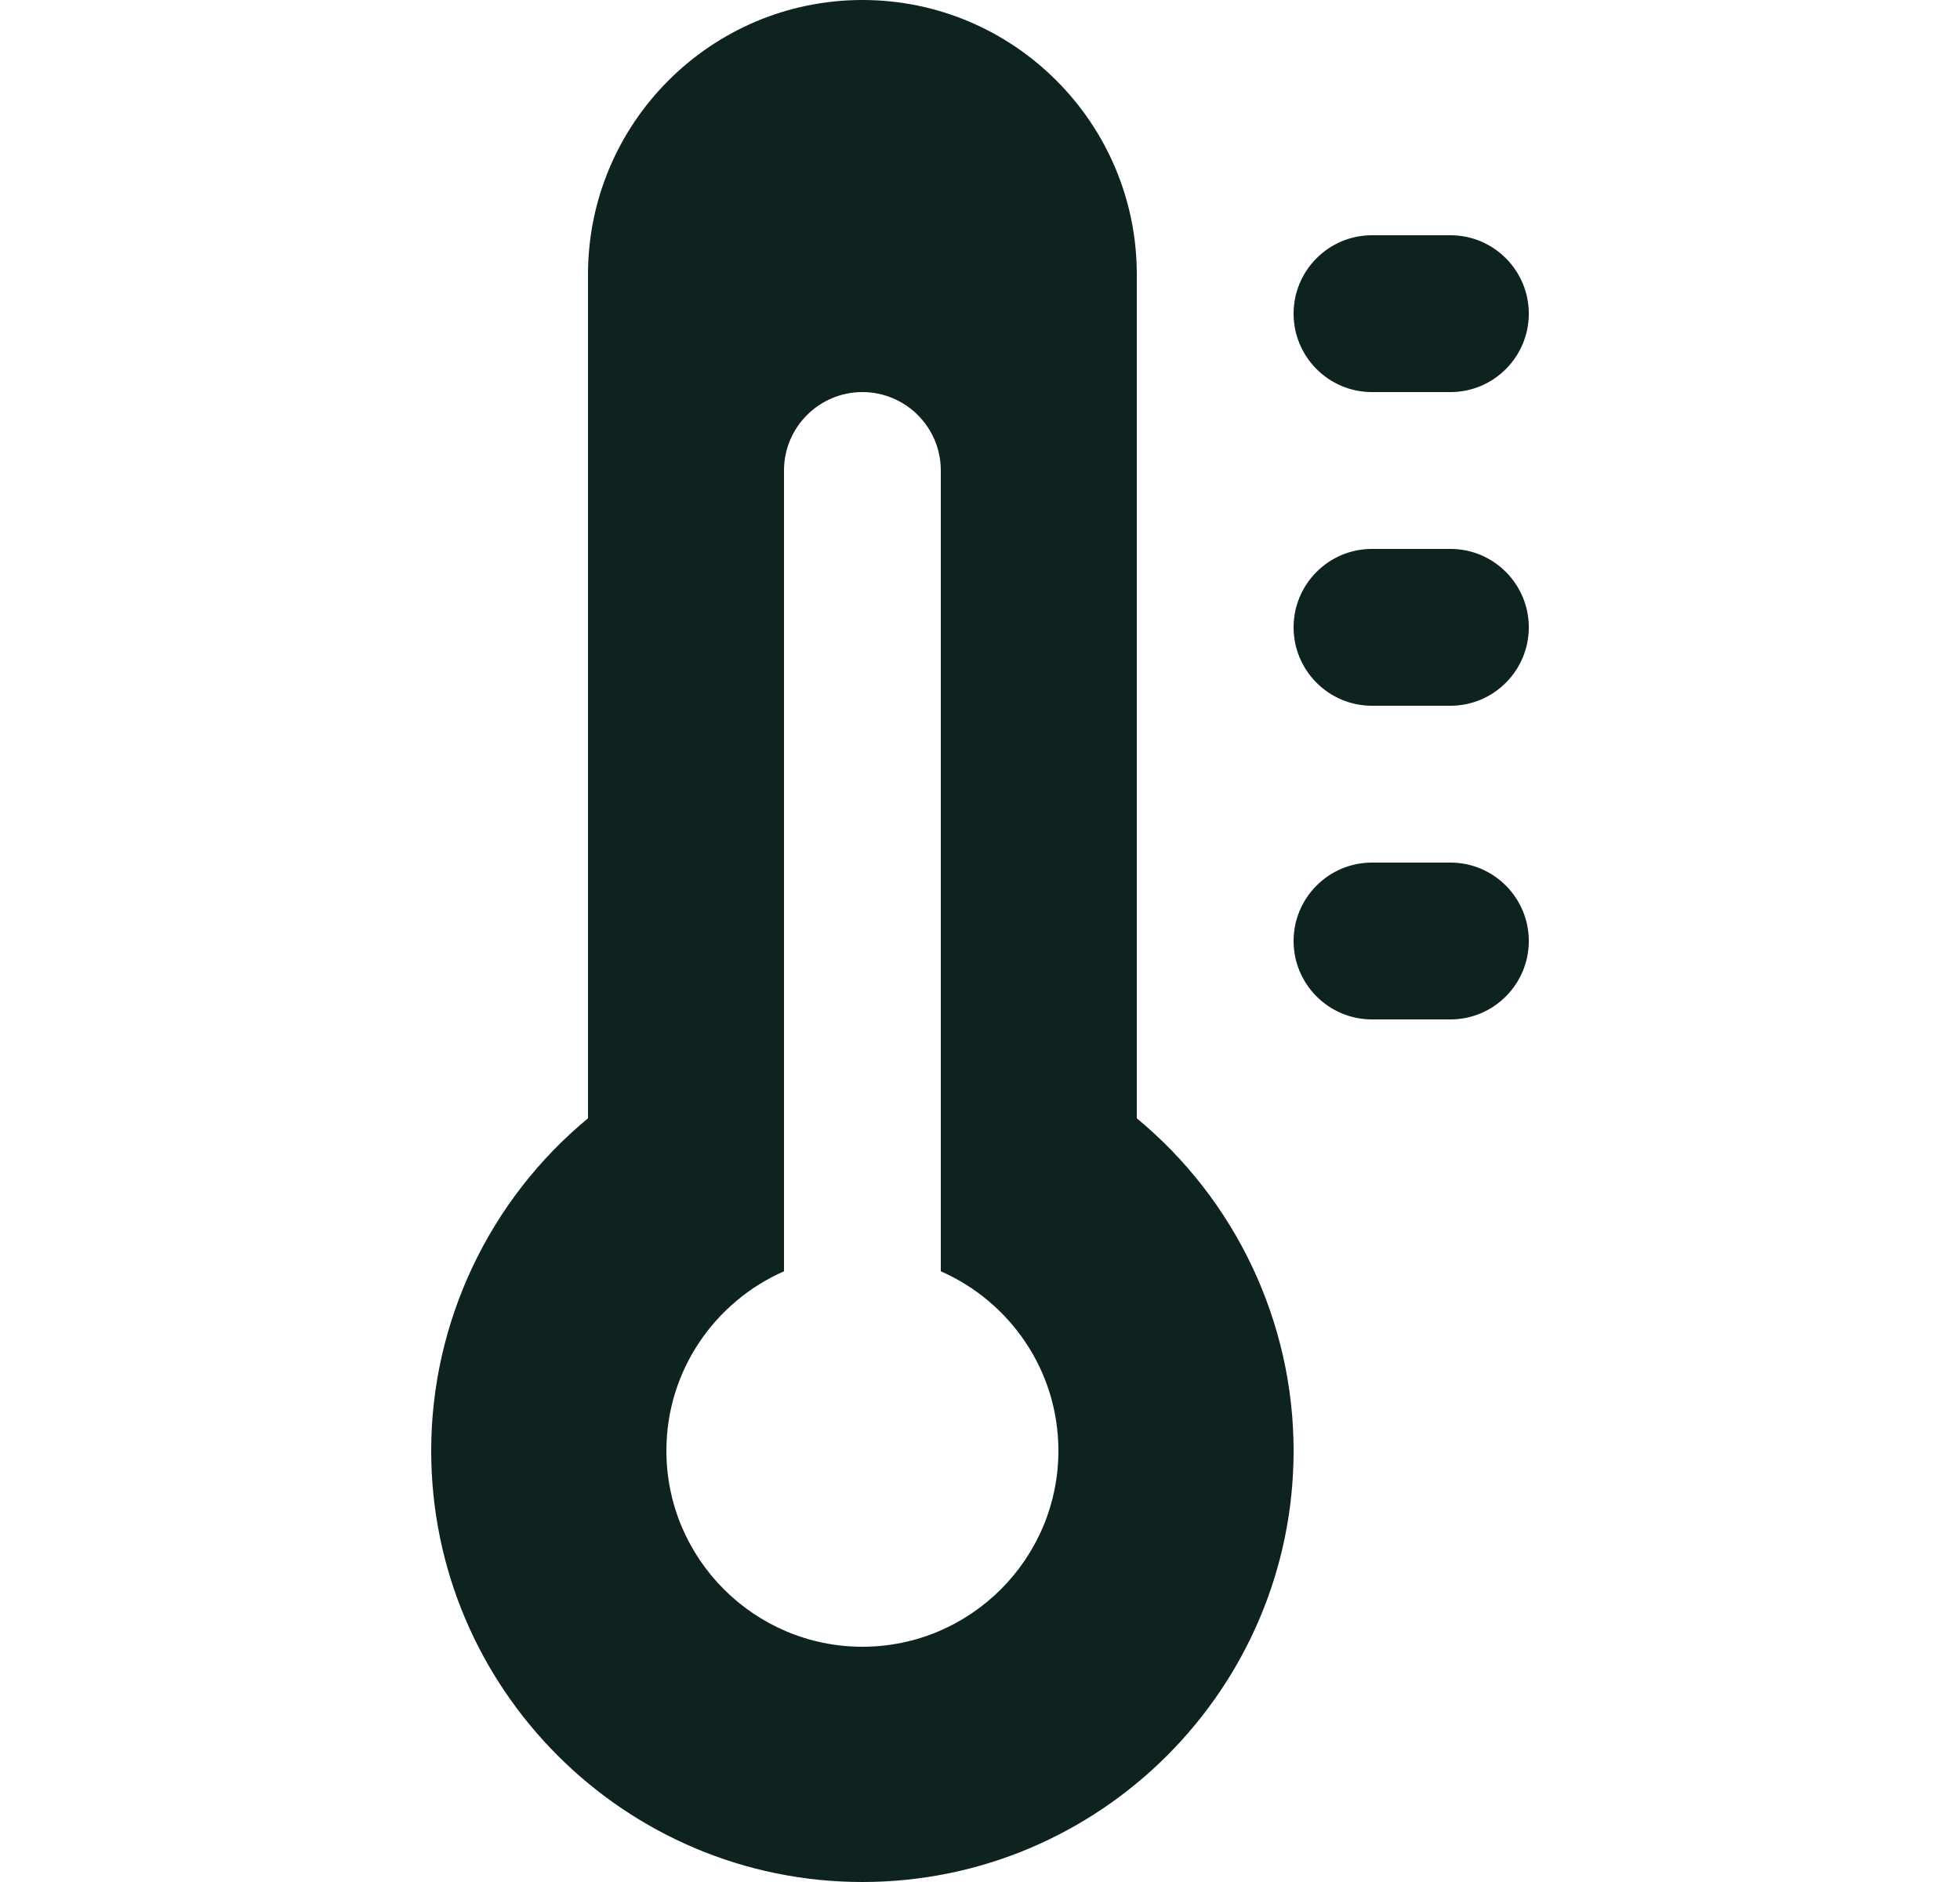 <svg width="25" height="24" viewBox="0 0 25 24" fill="none" xmlns="http://www.w3.org/2000/svg">
    <path d="M18.5 5H17.5C16.948 5 16.5 4.552 16.5 4C16.5 3.448 16.948 3 17.5 3H18.5C19.052 3 19.5 3.448 19.5 4C19.5 4.552 19.052 5 18.5 5Z" fill="#0E221F"/>
    <path d="M18.5 9H17.5C16.948 9 16.5 8.552 16.5 8C16.5 7.448 16.948 7 17.5 7H18.5C19.052 7 19.5 7.448 19.5 8C19.5 8.552 19.052 9 18.5 9Z" fill="#0E221F"/>
    <path d="M18.5 13H17.5C16.948 13 16.5 12.552 16.5 12C16.5 11.448 16.948 11 17.5 11H18.5C19.052 11 19.5 11.448 19.5 12C19.5 12.552 19.052 13 18.5 13Z" fill="#0E221F"/>
    <path d="M14.5 14.261V3.5C14.5 1.57 12.93 0 11 0C9.07 0 7.5 1.57 7.5 3.5V14.261C6.241 15.301 5.5 16.858 5.5 18.5C5.5 21.532 7.967 24 11 24C14.033 24 16.5 21.532 16.5 18.5C16.5 16.857 15.759 15.301 14.5 14.261ZM11 21C9.622 21 8.5 19.879 8.5 18.5C8.5 17.477 9.119 16.599 10 16.212V6C10 5.448 10.448 5 11 5C11.552 5 12 5.448 12 6V16.212C12.881 16.599 13.5 17.477 13.5 18.5C13.5 19.879 12.378 21 11 21Z" fill="#0E221F"/>
</svg>
